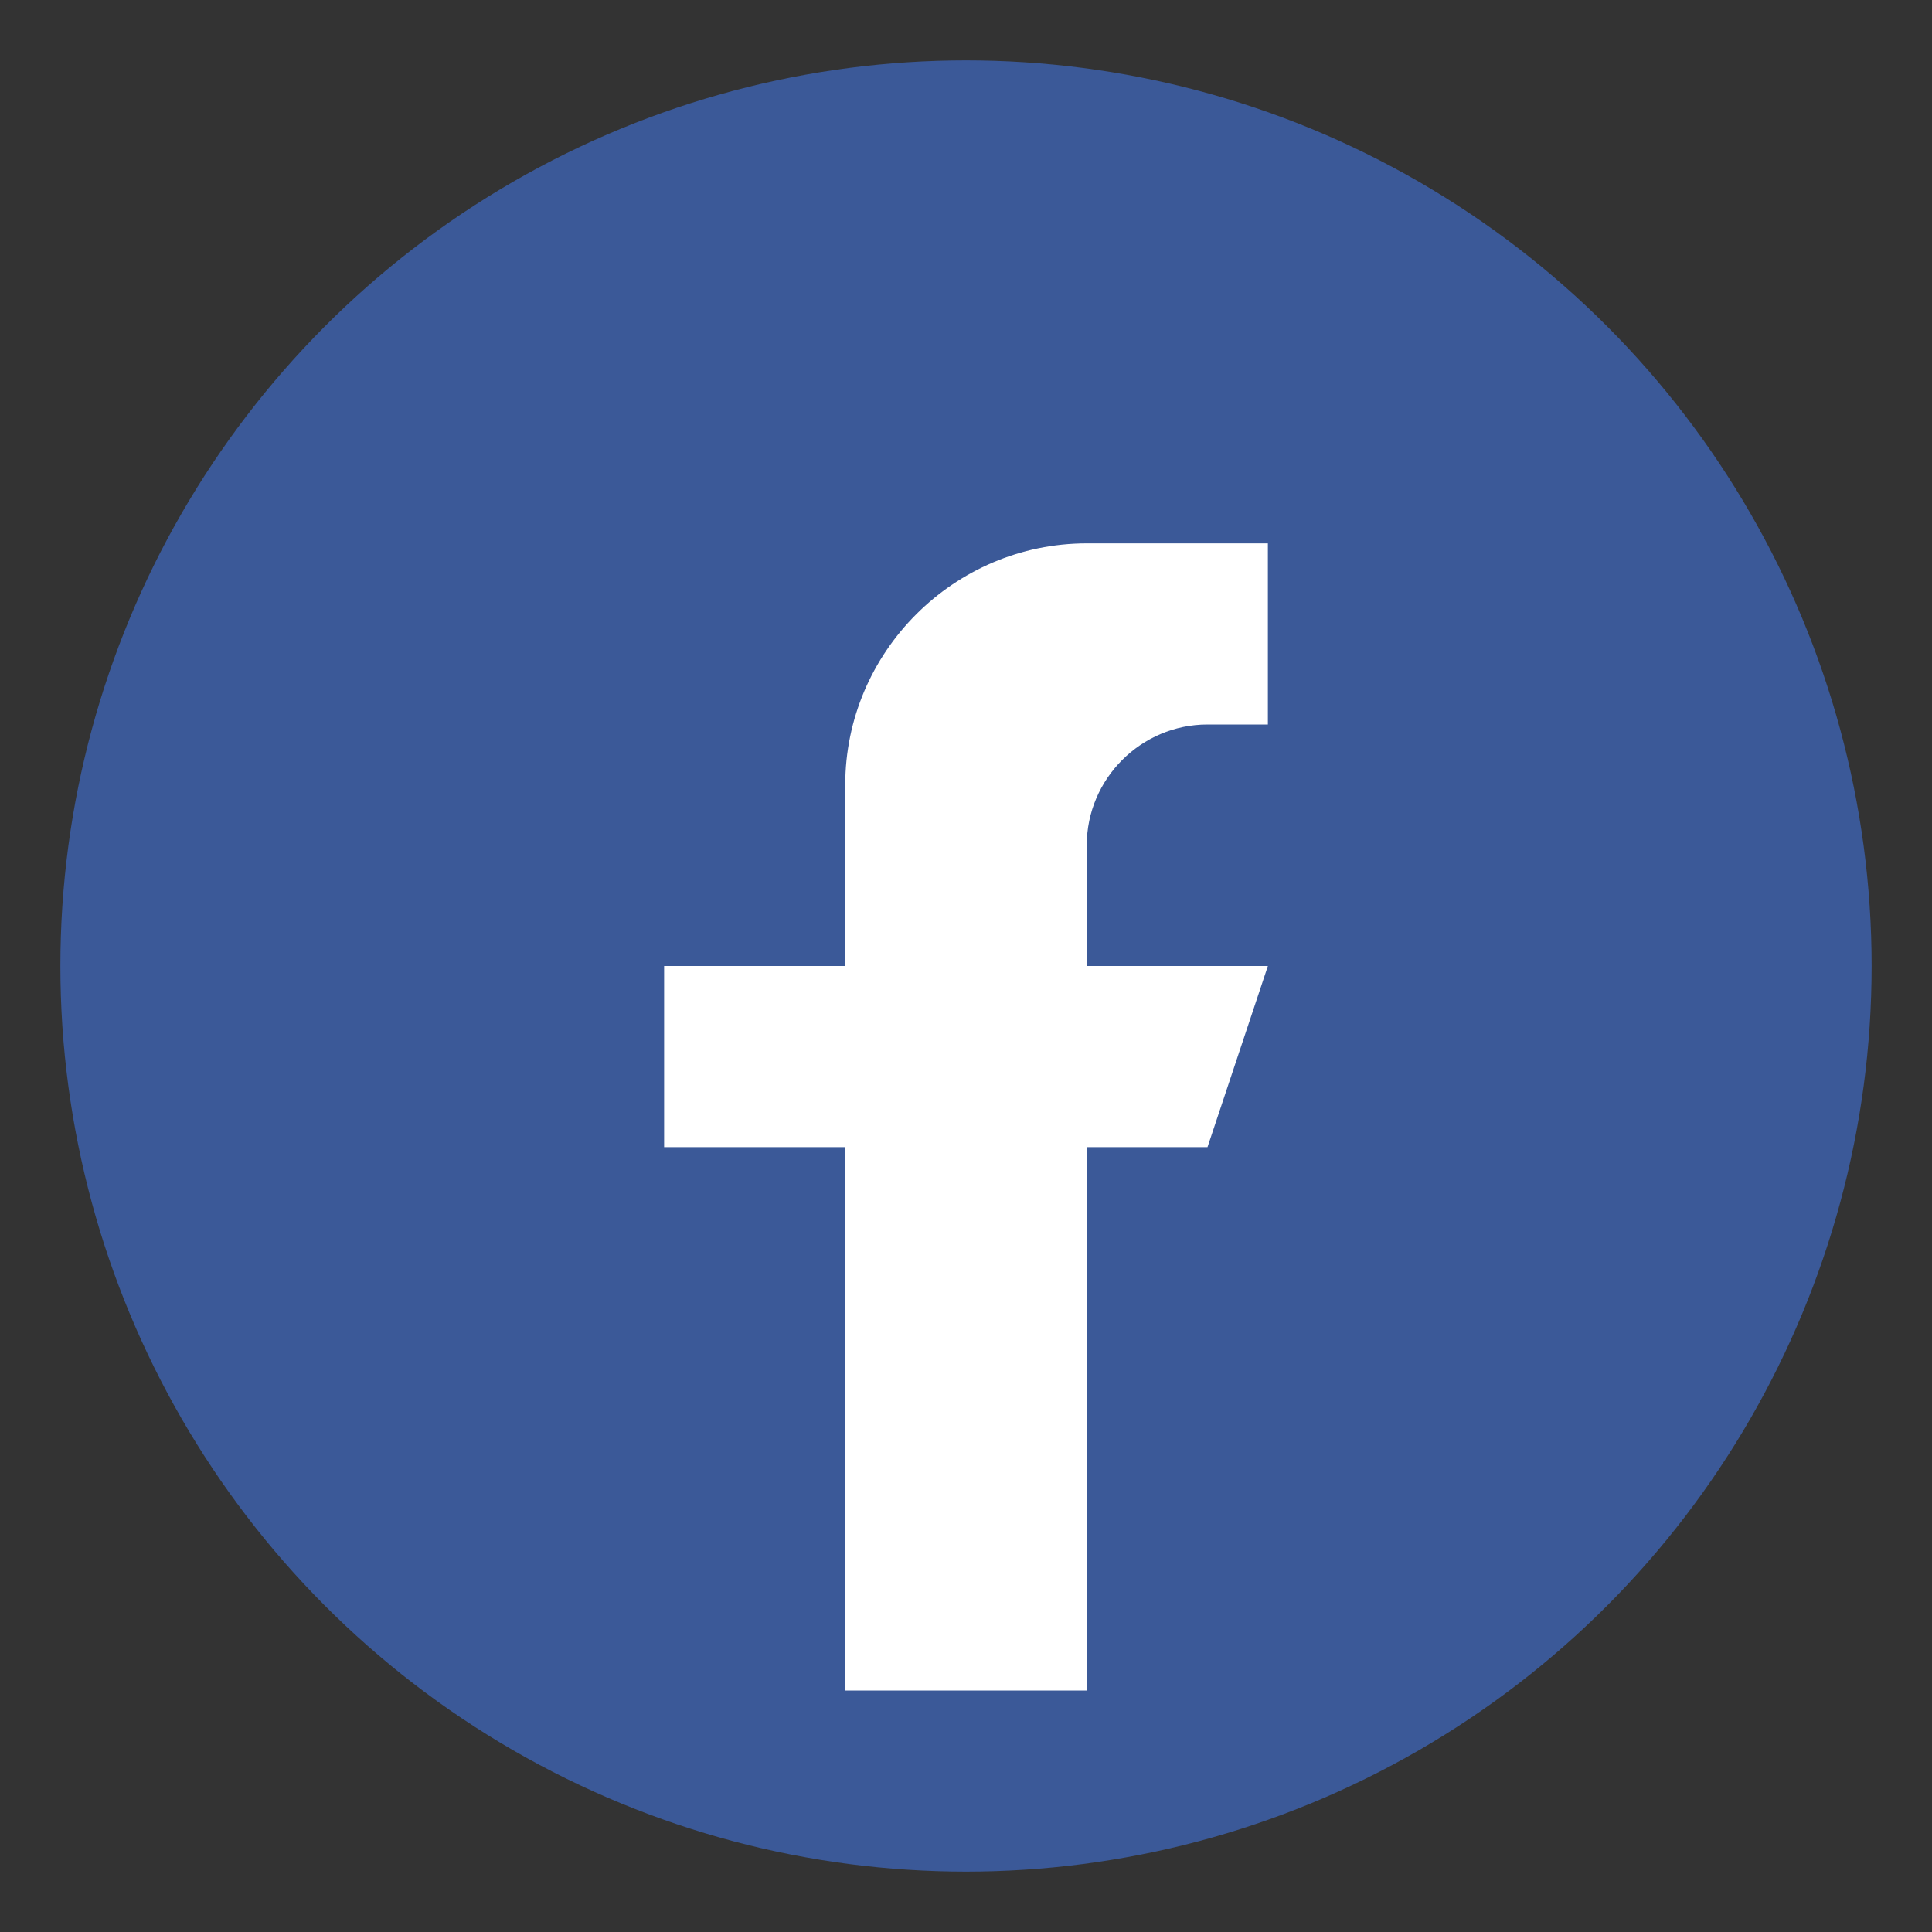 <svg xmlns="http://www.w3.org/2000/svg" width="32" height="32" viewBox="0 0 32 32">
  <rect x="0" y="0" width="32" height="32" fill="#333333" stroke="none"/>
  <circle cx="16" cy="16" r="15" fill="#3b5998" />
  <path d="M21,16h-3v-2c0-1.1,0.9-2,2-2h1V9h-3c-2.2,0-4,1.8-4,4v3h-3v3h3v9h4v-9h2l1-3z" fill="white" />
</svg>
